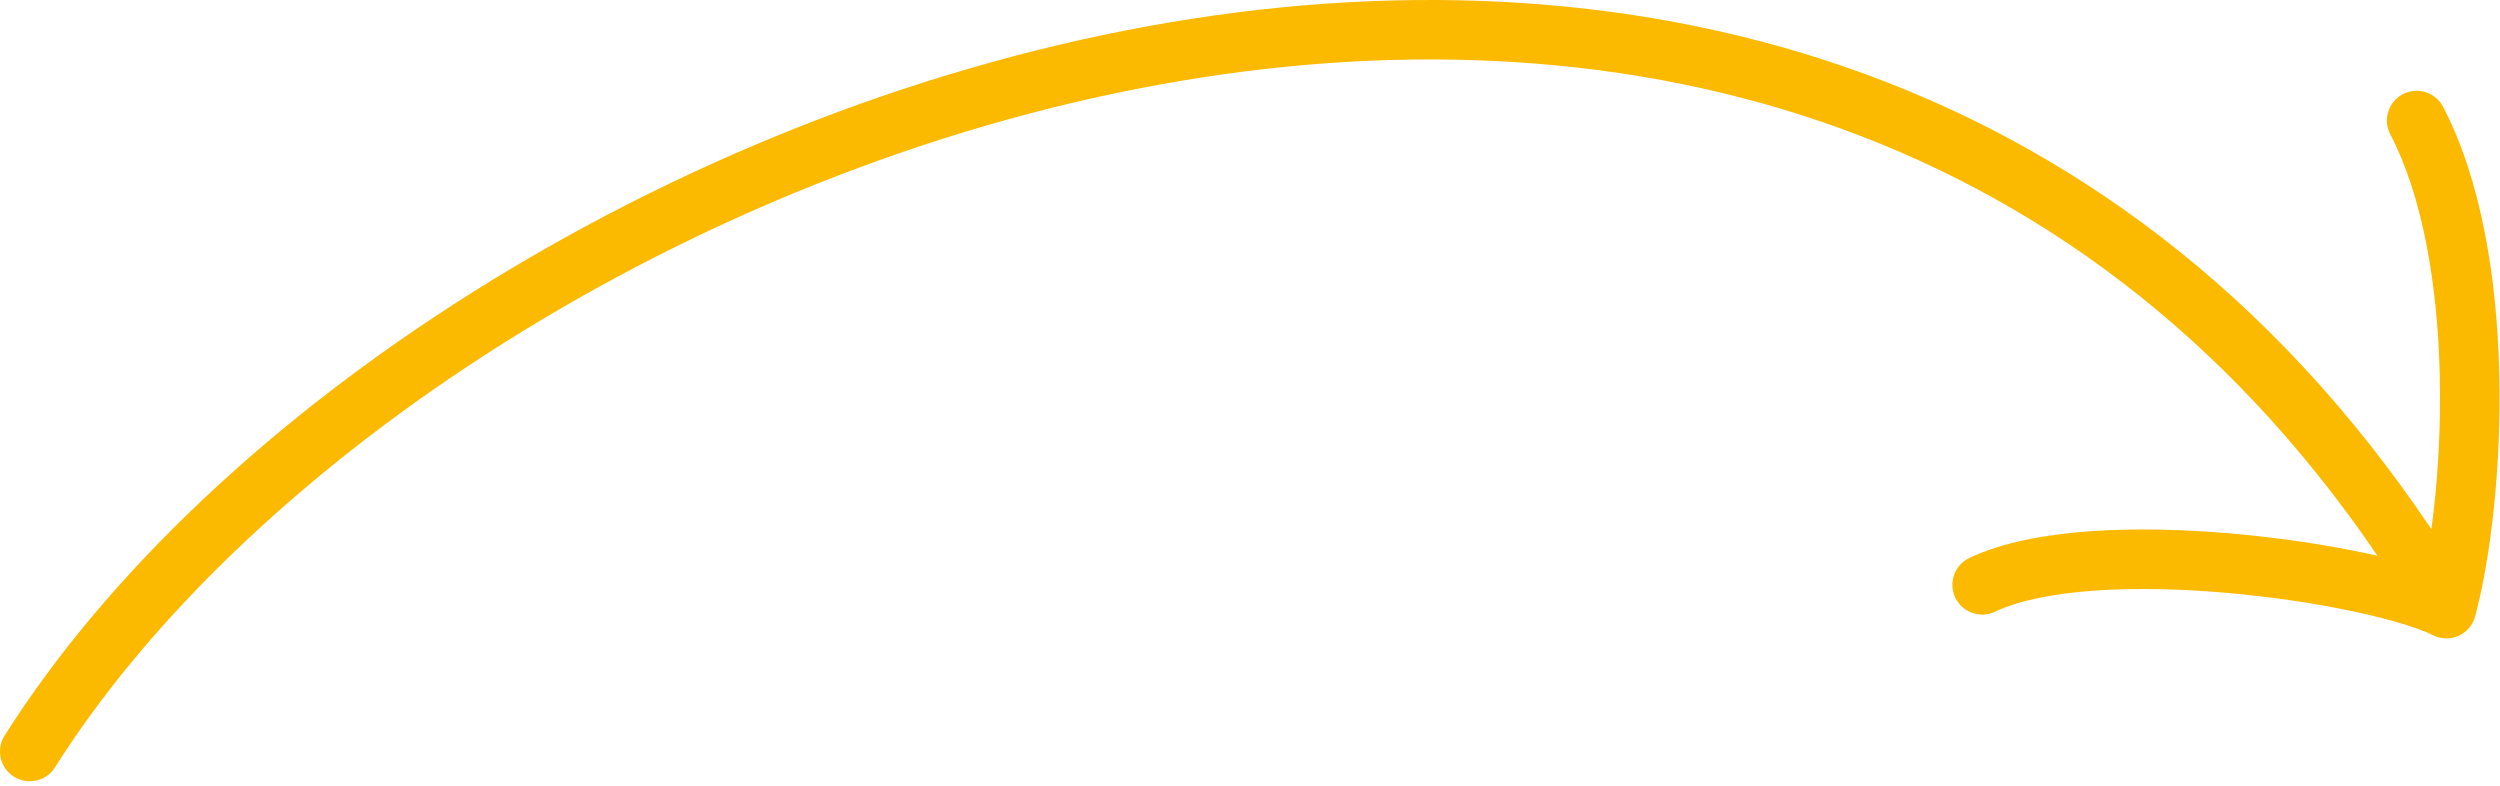 <?xml version="1.0" encoding="UTF-8"?> <svg xmlns="http://www.w3.org/2000/svg" width="210" height="66" viewBox="0 0 210 66" fill="none"> <path fill-rule="evenodd" clip-rule="evenodd" d="M1.165 65.239C2.332 65.977 3.876 65.629 4.614 64.462C20.93 38.647 58.018 14.233 97.508 7.086C134.989 0.303 174.179 9.122 199.706 46.684C199.385 46.611 199.06 46.54 198.731 46.47C195.432 45.768 191.535 45.175 187.532 44.823C183.534 44.471 179.38 44.355 175.581 44.625C171.827 44.891 168.217 45.547 165.43 46.867C164.182 47.458 163.65 48.949 164.241 50.196C164.832 51.444 166.323 51.977 167.571 51.386C169.534 50.455 172.424 49.861 175.935 49.612C179.402 49.366 183.28 49.468 187.094 49.804C190.904 50.139 194.6 50.703 197.691 51.361C200.842 52.031 203.179 52.76 204.382 53.362C205.056 53.699 205.845 53.714 206.531 53.404C207.217 53.093 207.726 52.49 207.918 51.762C209.239 46.744 210.129 39.129 209.937 31.315C209.746 23.539 208.476 15.216 205.217 8.97C204.578 7.746 203.068 7.271 201.844 7.91C200.62 8.548 200.145 10.058 200.784 11.283C203.525 16.536 204.755 23.963 204.939 31.438C205.053 36.087 204.76 40.618 204.236 44.457C177.365 4.392 135.731 -4.912 96.618 2.166C55.983 9.52 17.57 34.605 0.387 61.79C-0.351 62.958 -0.003 64.502 1.165 65.239Z" fill="#FBB900"></path> </svg> 